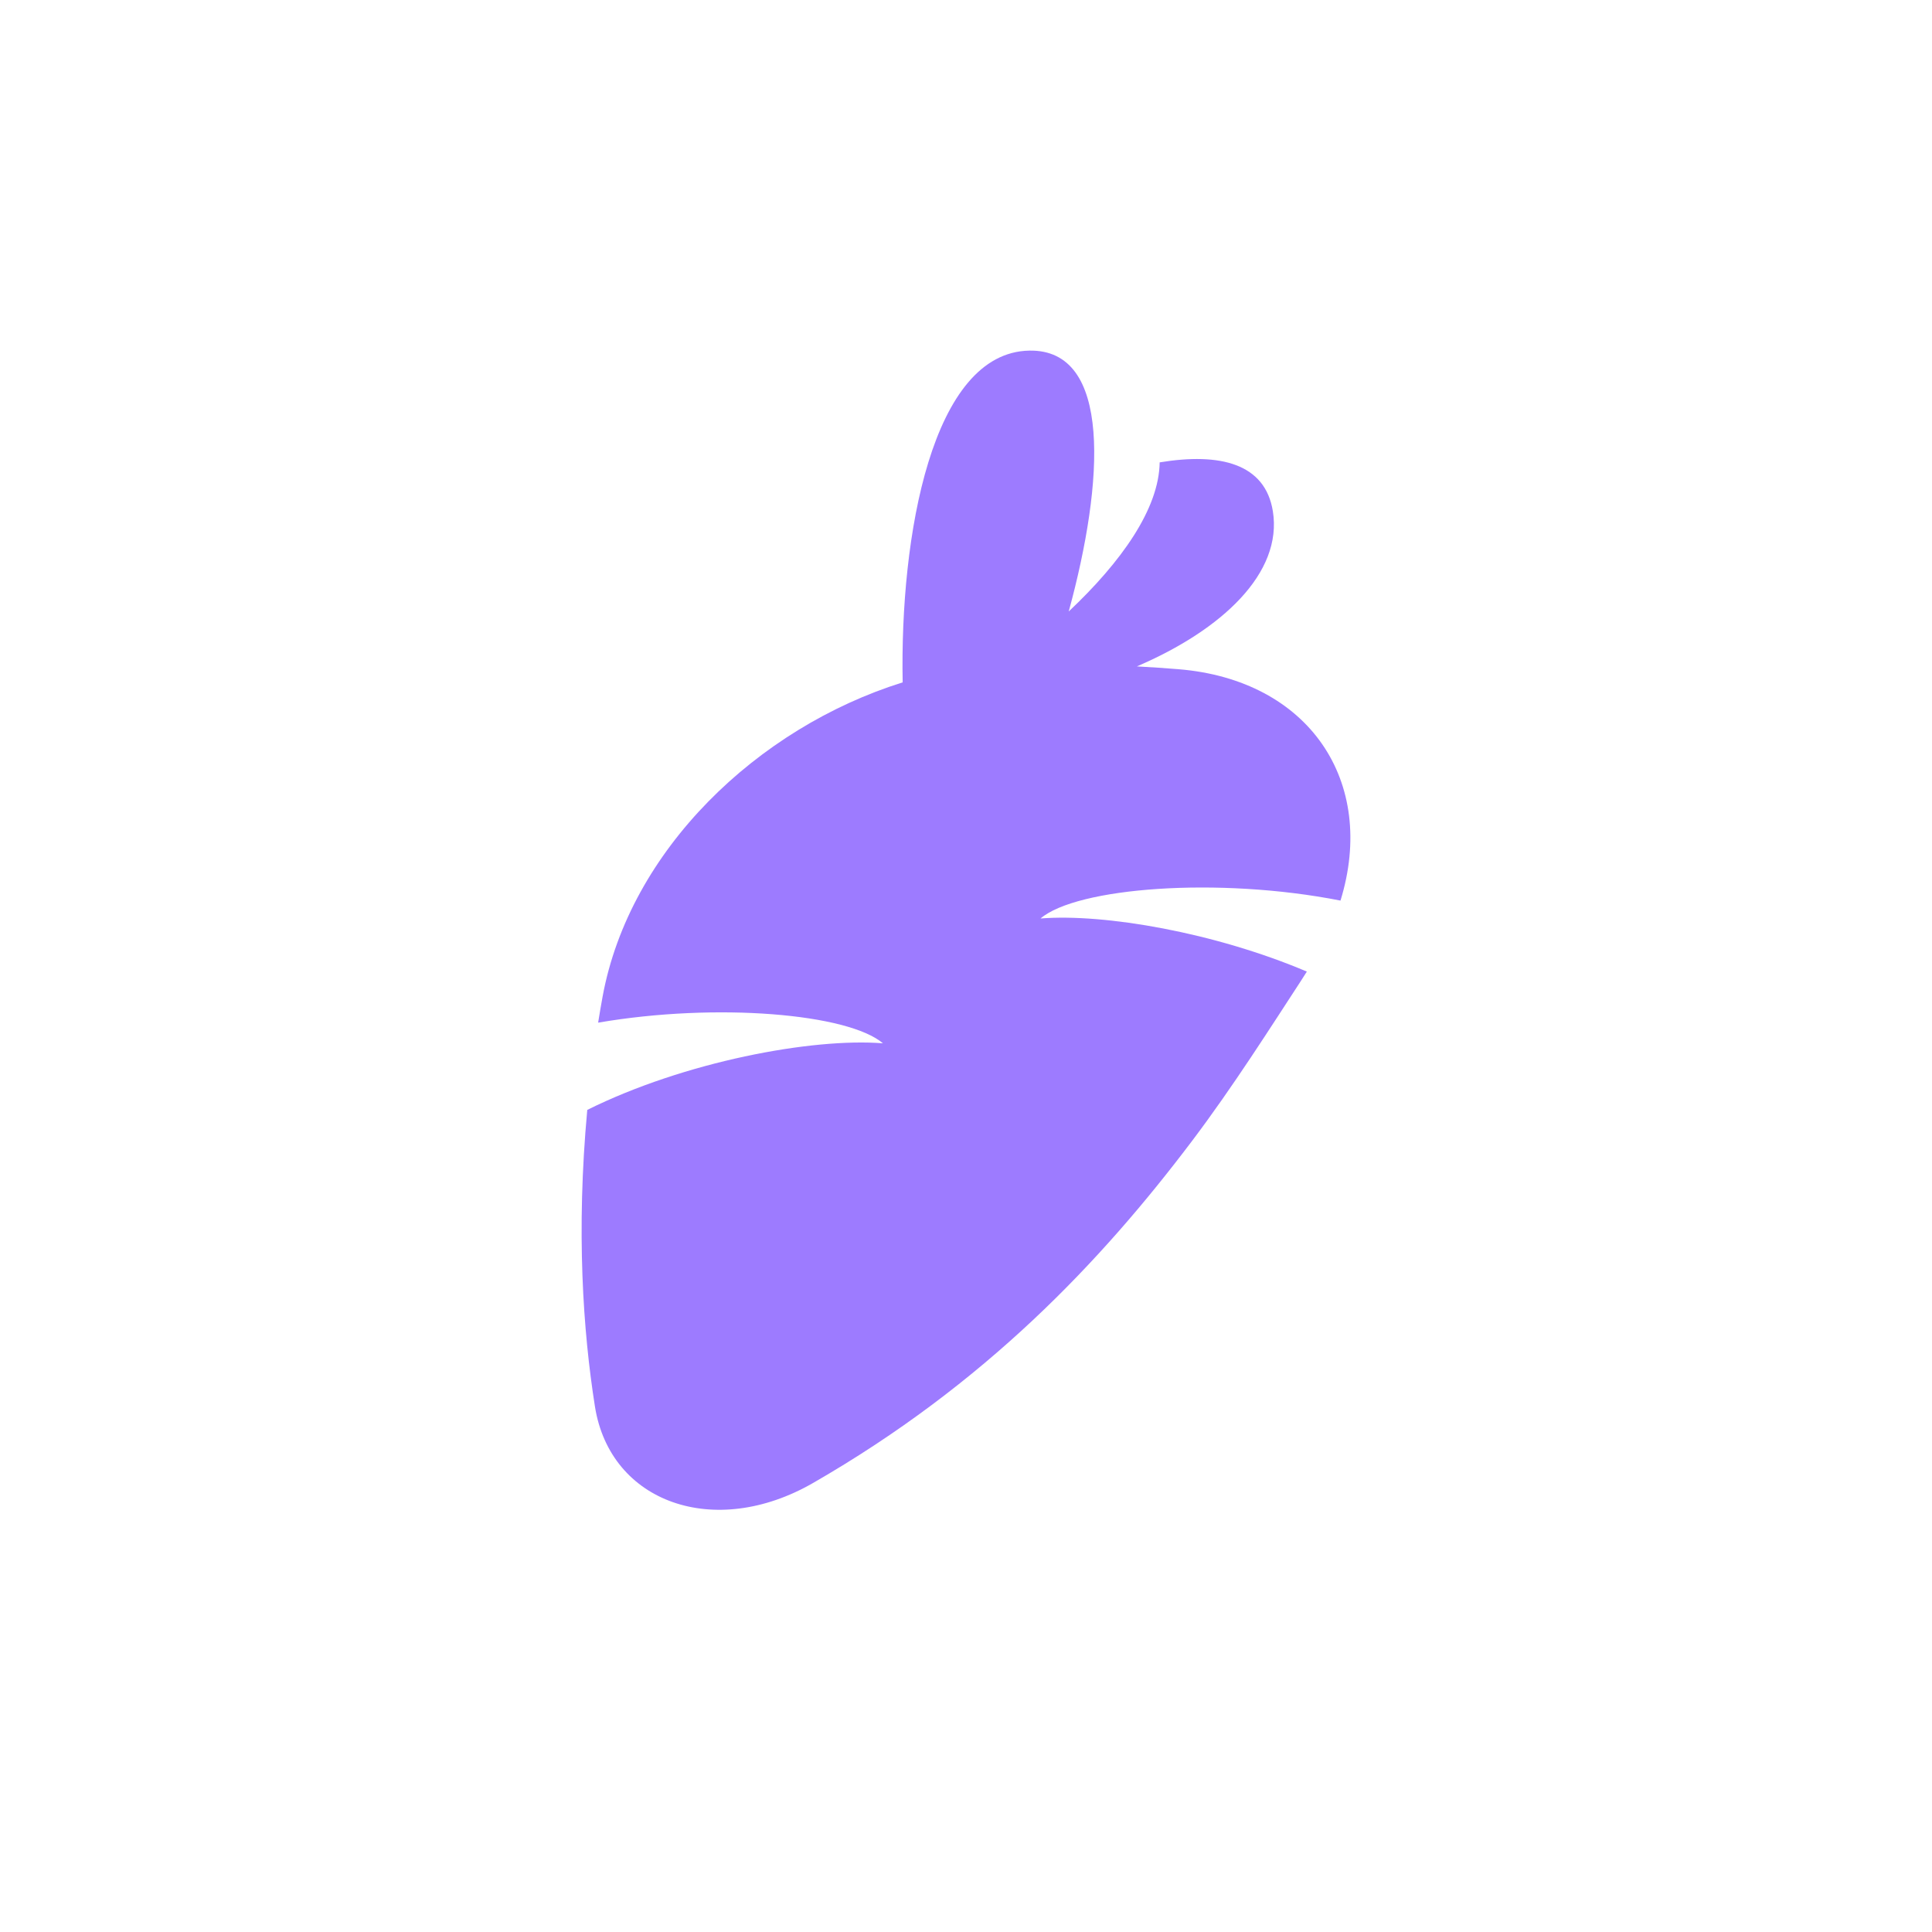<svg width="128" height="128" viewBox="0 0 128 128" fill="none" xmlns="http://www.w3.org/2000/svg">
<path d="M68.196 23.229C73.684 23.129 73.16 31.889 70.806 40.512C74.289 37.228 76.789 33.714 76.831 30.633C80.835 29.973 83.82 30.709 84.33 33.868C84.99 37.959 80.971 41.73 75.32 44.151C76.284 44.203 77.199 44.265 78.066 44.336C86.728 45.036 91.246 51.78 88.811 59.666C80.673 58.068 71.324 58.809 68.938 60.852C73.173 60.515 80.478 61.779 86.582 64.37C86.451 64.58 86.317 64.79 86.182 64.998C84.206 68.021 81.702 71.979 78.992 75.57C72.936 83.596 65.264 91.695 53.861 98.255C47.344 102.005 40.426 99.569 39.416 93.184C38.629 88.202 38.166 81.577 38.908 73.534C45.328 70.343 53.8 68.748 58.497 69.122C56.205 67.163 47.513 66.402 39.628 67.753C39.723 67.159 39.822 66.583 39.924 66.025C41.708 56.332 50.177 48.217 59.804 45.209C59.615 35.513 61.735 23.346 68.196 23.229Z" fill="#9D7BFF"/>
</svg>
